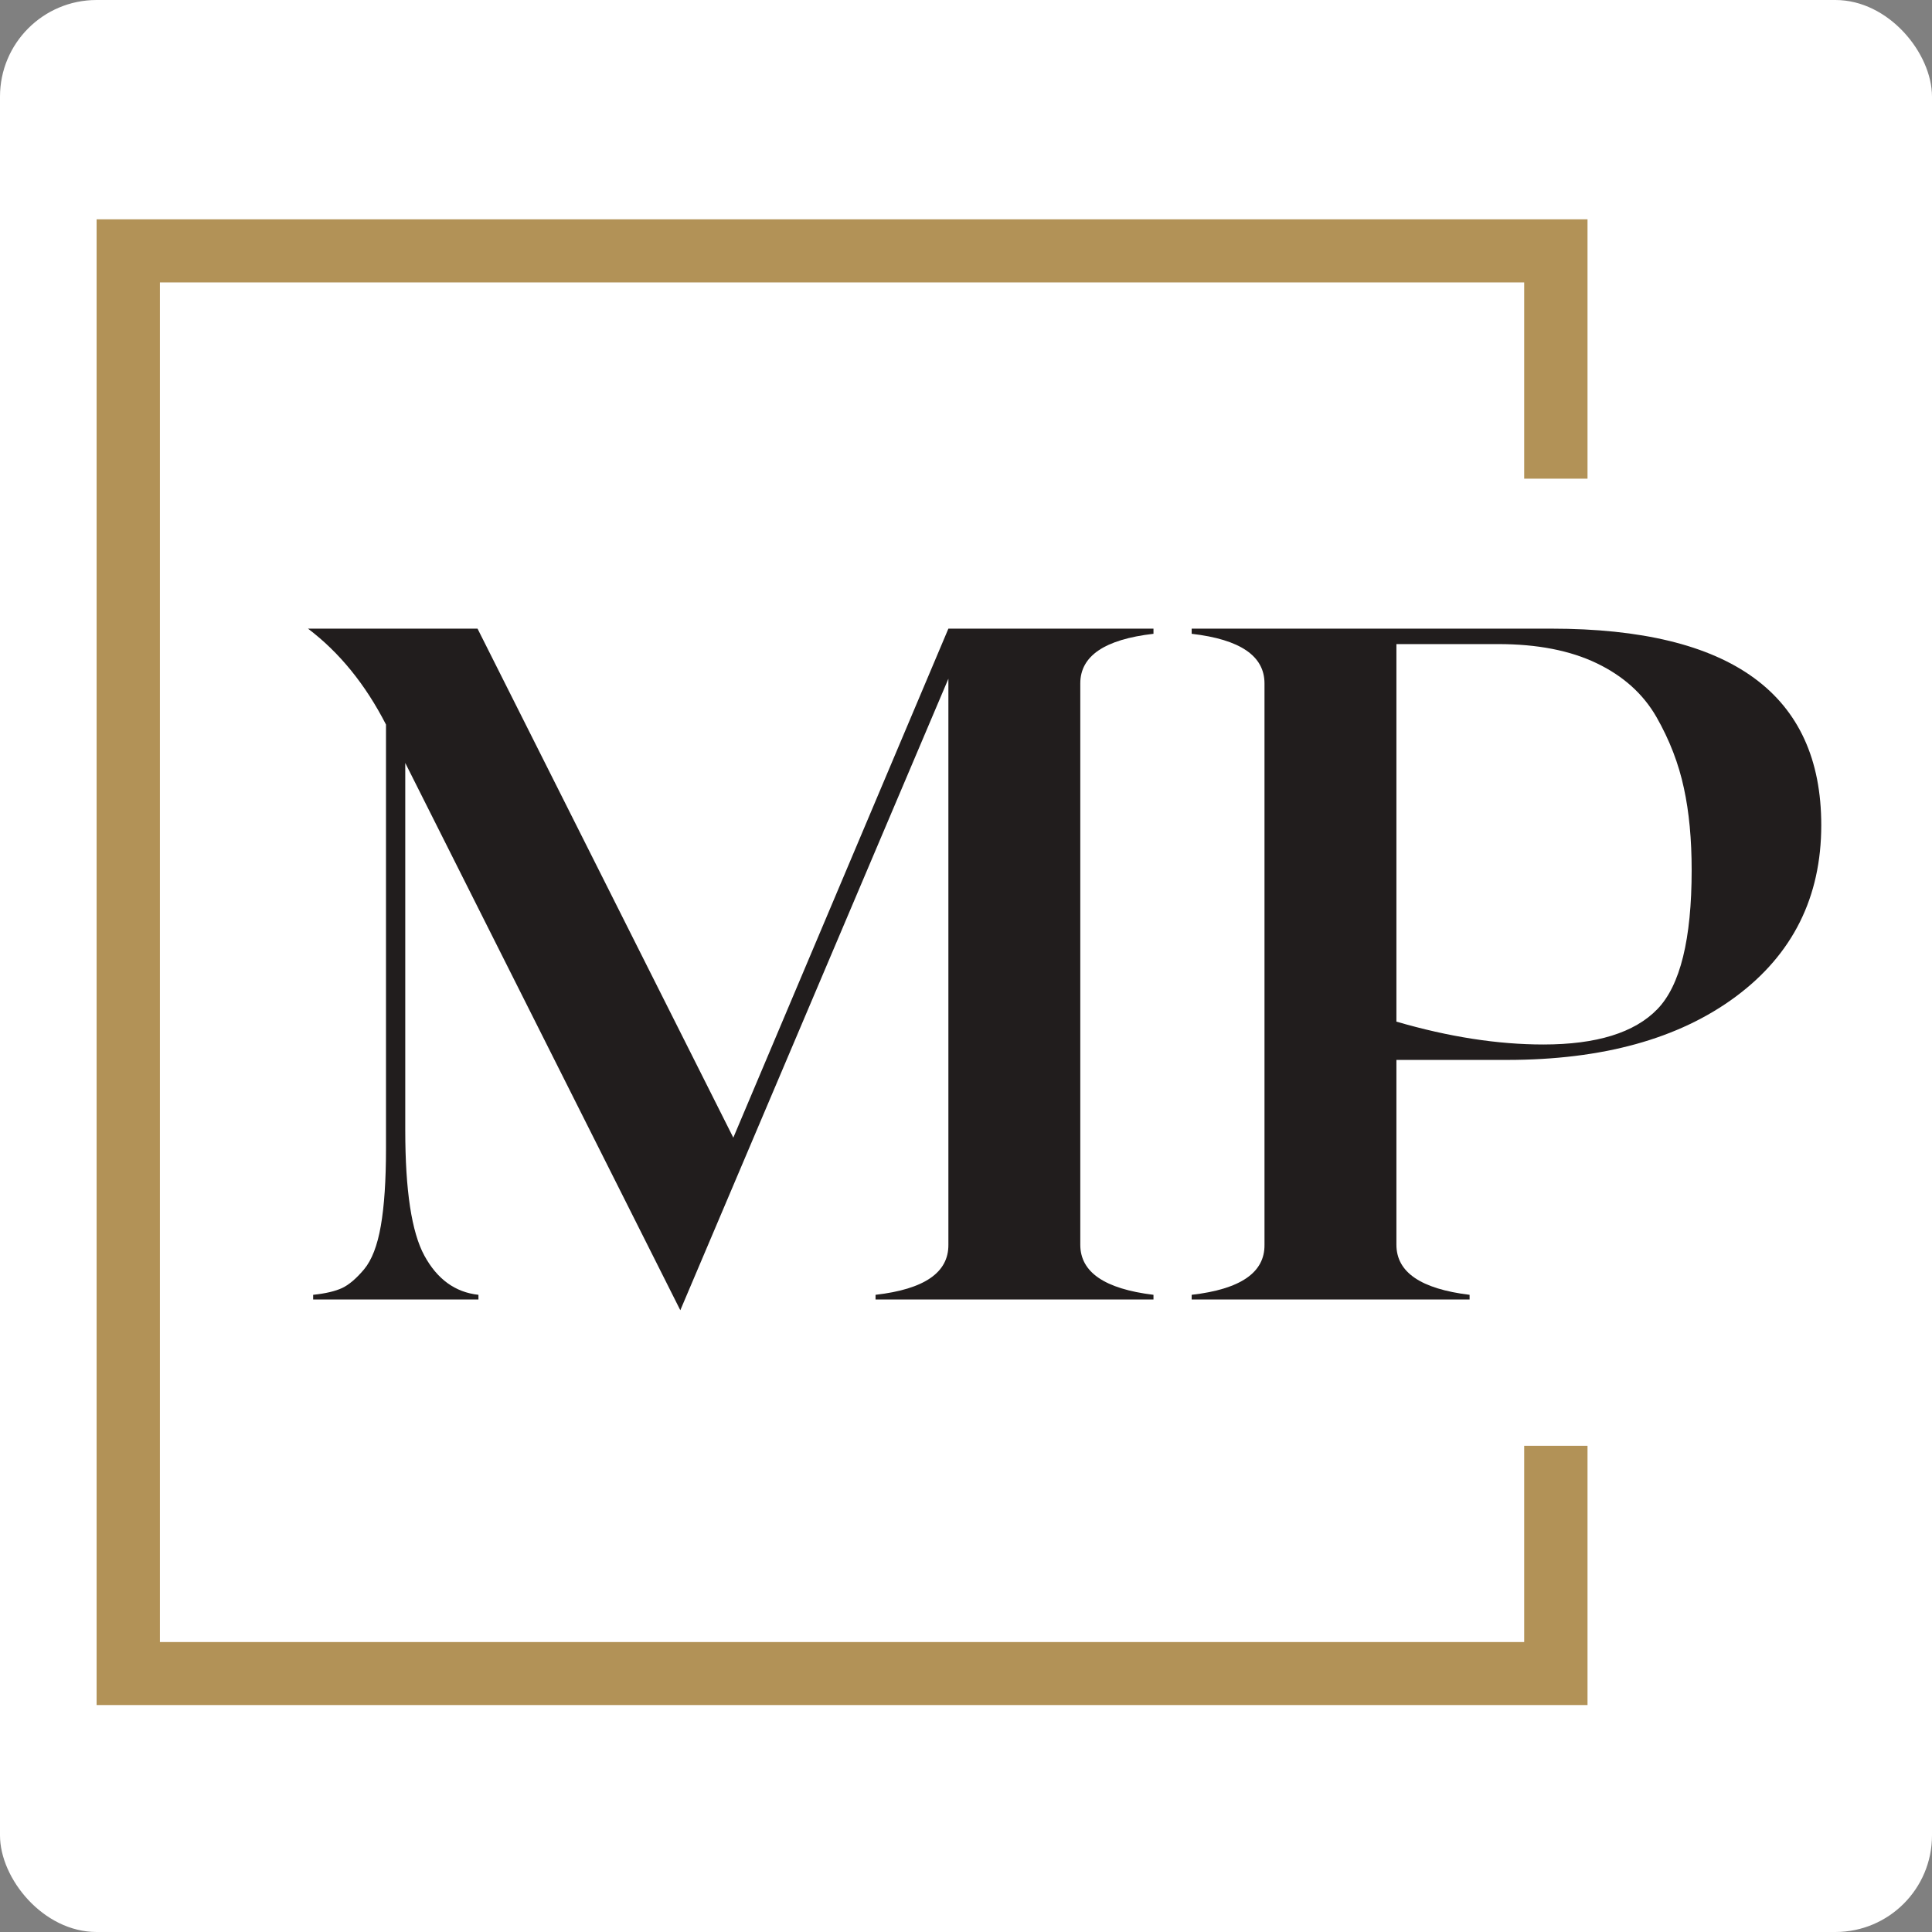 <svg xmlns="http://www.w3.org/2000/svg" version="1.1" xmlns:xlink="http://www.w3.org/1999/xlink" width="1000" height="1000"><rect width="100%" height="100%" fill="#808080" stroke="none"/><g clip-path="url(#SvgjsClipPath1104)"><rect width="1000" height="1000" fill="#ffffff"></rect><g transform="matrix(10.588,0,0,10.588,50,113.529)"><svg xmlns="http://www.w3.org/2000/svg" version="1.1" xmlns:xlink="http://www.w3.org/1999/xlink" width="85" height="73"><svg width="85" height="73" viewBox="0 0 85 73" fill="none" xmlns="http://www.w3.org/2000/svg">
<path d="M0 0V72.629H72.884V59.956H69.788V69.55H3.095V3.084H69.788V12.678H72.884V0H0Z" fill="#B29257"></path>
<path d="M51.666 20.261C49.277 20.535 48.088 21.345 48.088 22.686V50.127C48.088 51.468 49.277 52.284 51.666 52.575V52.804H38.079V52.575C40.468 52.301 41.651 51.485 41.64 50.127V22.457L28.535 53.329L15.089 26.575V44.523C15.089 47.468 15.398 49.513 16.026 50.664C16.654 51.815 17.534 52.452 18.667 52.575V52.804H10.586V52.575C11.187 52.513 11.658 52.401 11.999 52.245C12.342 52.083 12.7 51.776 13.076 51.329C13.452 50.876 13.727 50.172 13.895 49.2C14.063 48.233 14.147 46.981 14.147 45.439V24.698C13.138 22.731 11.865 21.166 10.334 20.009H18.622L31.126 44.892L41.64 20.009H51.666V20.261Z" fill="#211D1D"></path>
<path d="M70.725 40.338C73.326 40.338 75.183 39.762 76.298 38.611C77.414 37.46 77.975 35.197 77.975 31.811C77.975 30.319 77.852 28.978 77.594 27.799C77.341 26.614 76.898 25.457 76.254 24.329C75.609 23.206 74.639 22.328 73.338 21.703C72.037 21.077 70.433 20.764 68.521 20.764H63.542V39.22C66.11 39.969 68.504 40.338 70.725 40.338ZM71.112 20.009C79.909 20.009 84.311 23.211 84.311 29.615C84.311 33.135 82.915 35.929 80.134 37.996C77.347 40.064 73.612 41.092 68.936 41.092H63.542V50.127C63.542 51.468 64.731 52.284 67.119 52.575V52.804H53.533V52.575C55.921 52.301 57.11 51.485 57.093 50.127V22.686C57.093 21.345 55.905 20.535 53.533 20.261V20.009H71.112Z" fill="#211D1D"></path>
</svg></svg></g></g><defs><clipPath id="SvgjsClipPath1104"><rect width="1000" height="1000" x="0" y="0" rx="50" ry="50"></rect></clipPath></defs></svg>